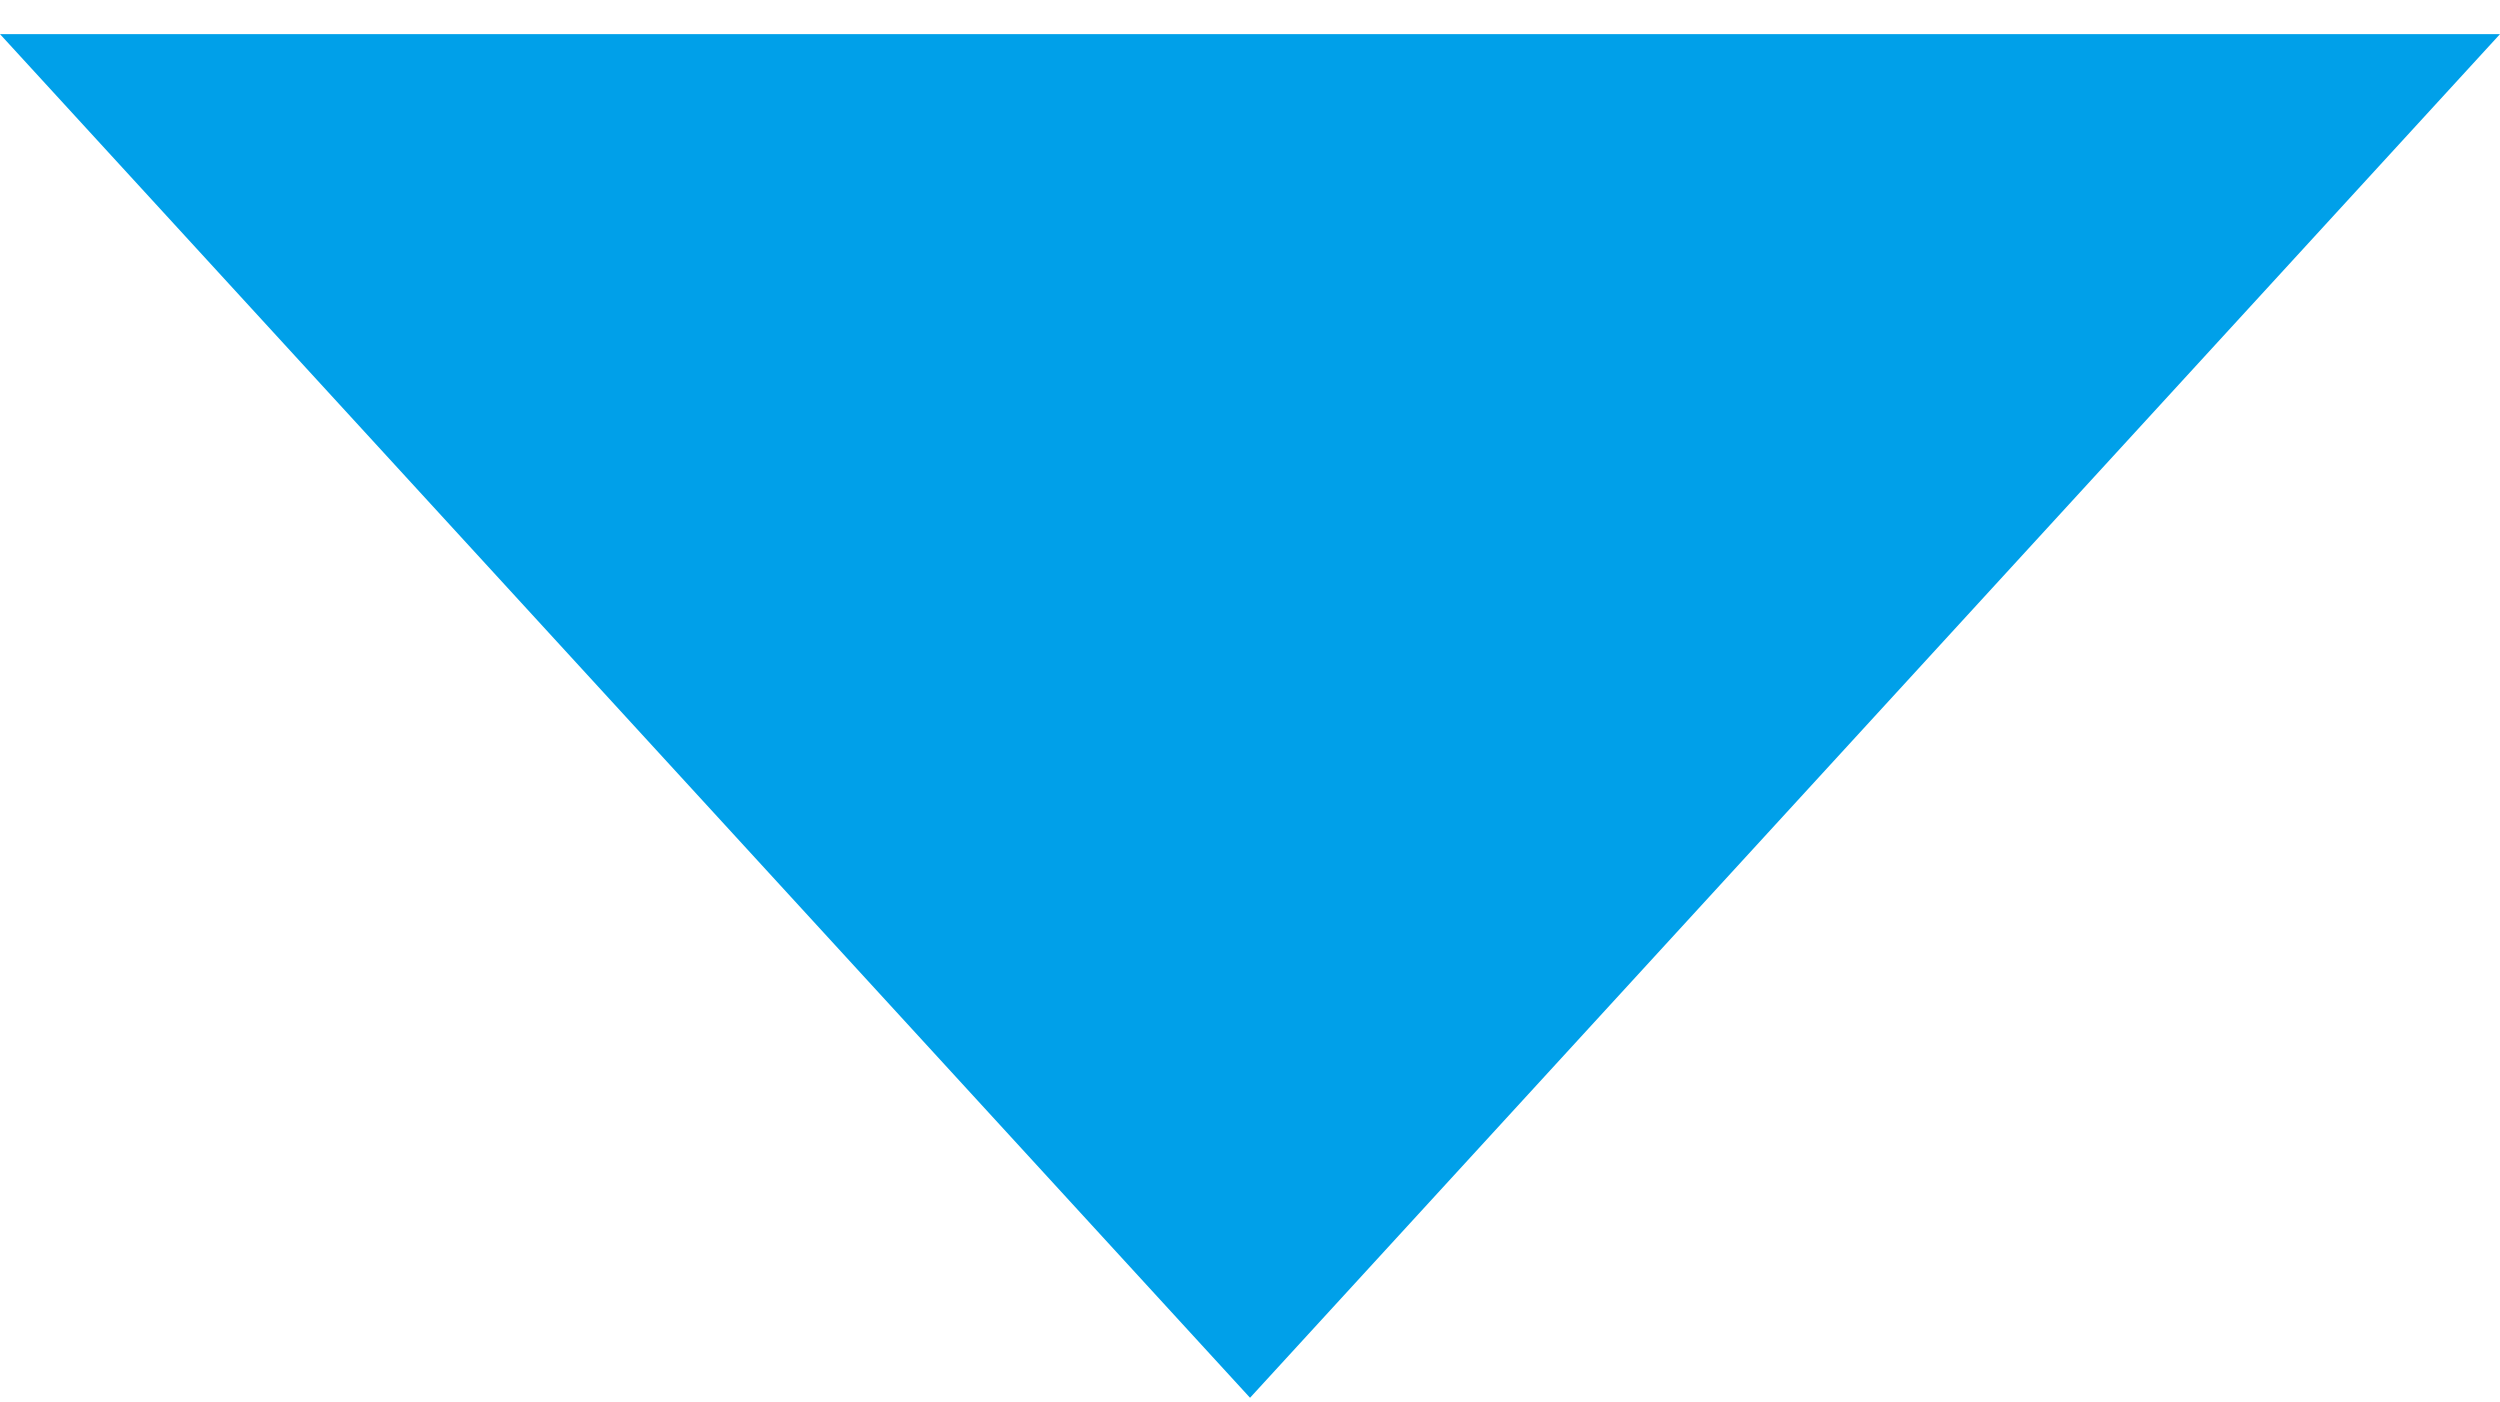 <svg xmlns="http://www.w3.org/2000/svg" width="66" height="37" viewBox="0 0 66 37" fill="none">
  <g clip-path="url(#clip0_399_21203)">
    <path d="M33.001 36.901L0 0.901H66L33.001 36.901Z" fill="#00A0E9"/>
  </g>
  <defs>
    <clipPath id="clip0_399_21203">
      <rect width="66" height="36" fill="white" transform="translate(0 0.901)"/>
    </clipPath>
  </defs>
</svg>